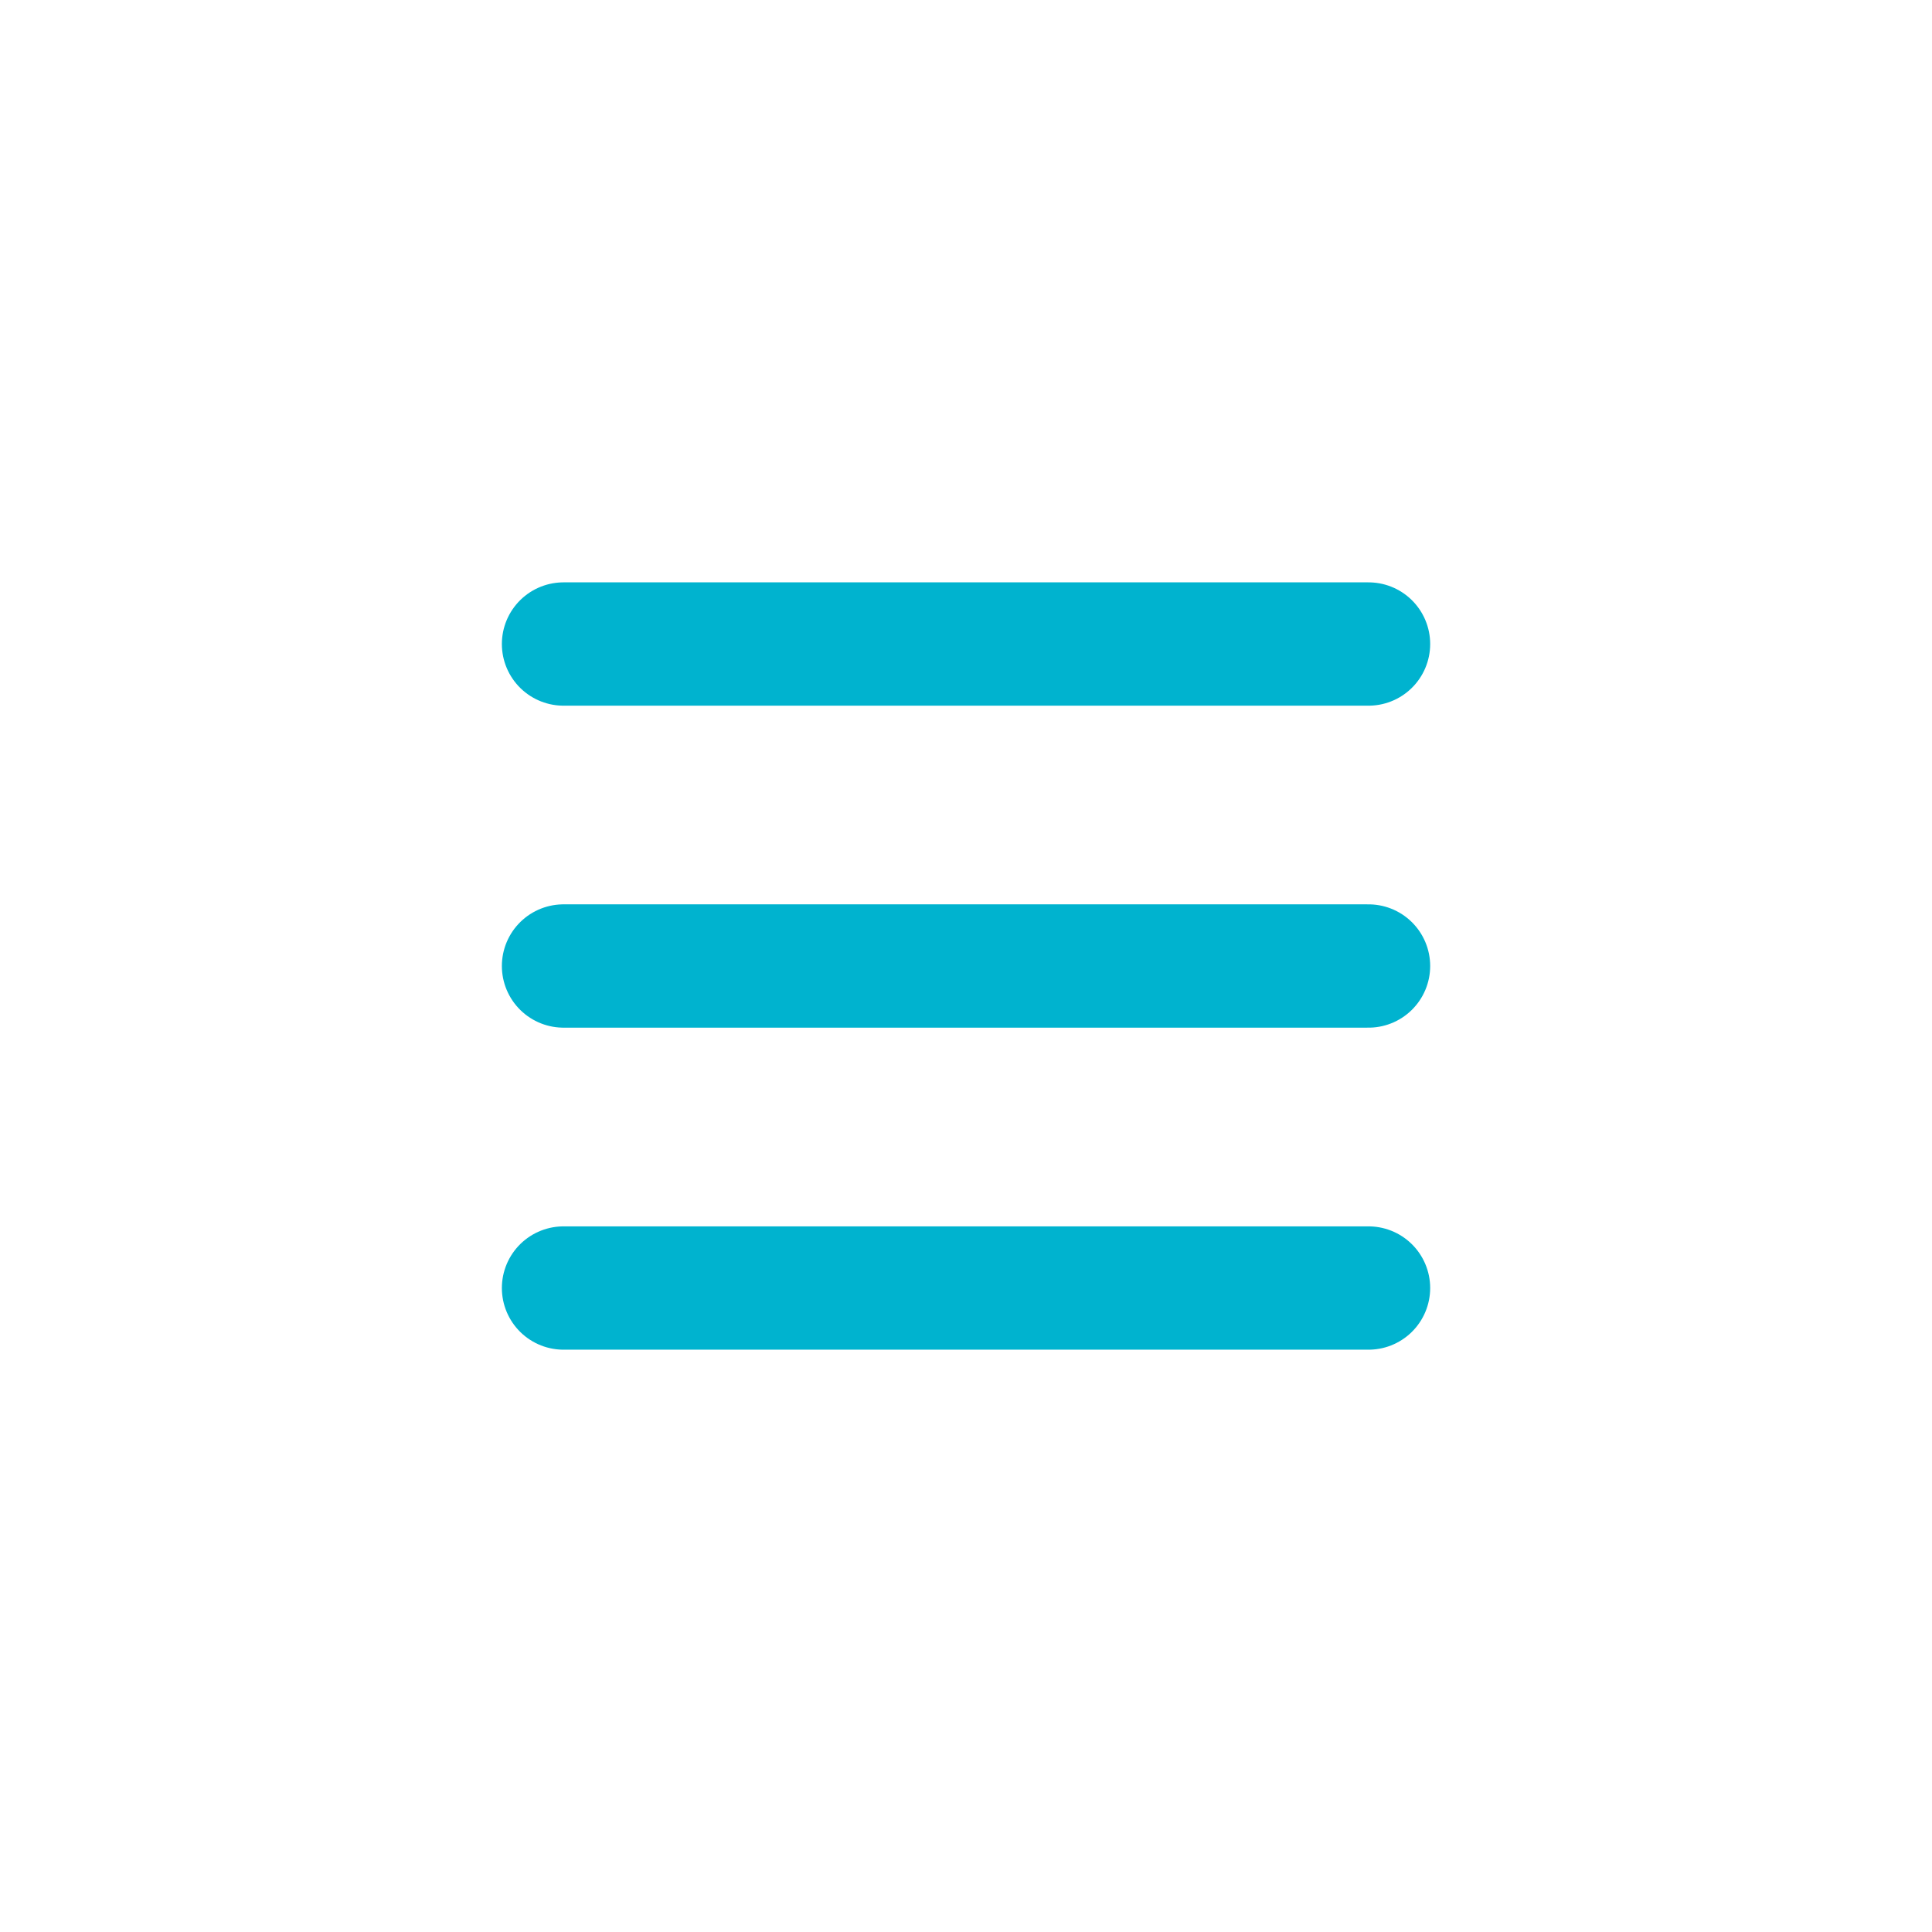 <?xml version="1.0" encoding="UTF-8"?> <svg xmlns="http://www.w3.org/2000/svg" width="47" height="47" viewBox="0 0 47 47" fill="none"><path d="M13.709 15.667H33.292M13.709 23.5H33.292M13.709 31.334H33.292" stroke="#00B3CF" stroke-width="3" stroke-linecap="round"></path></svg> 